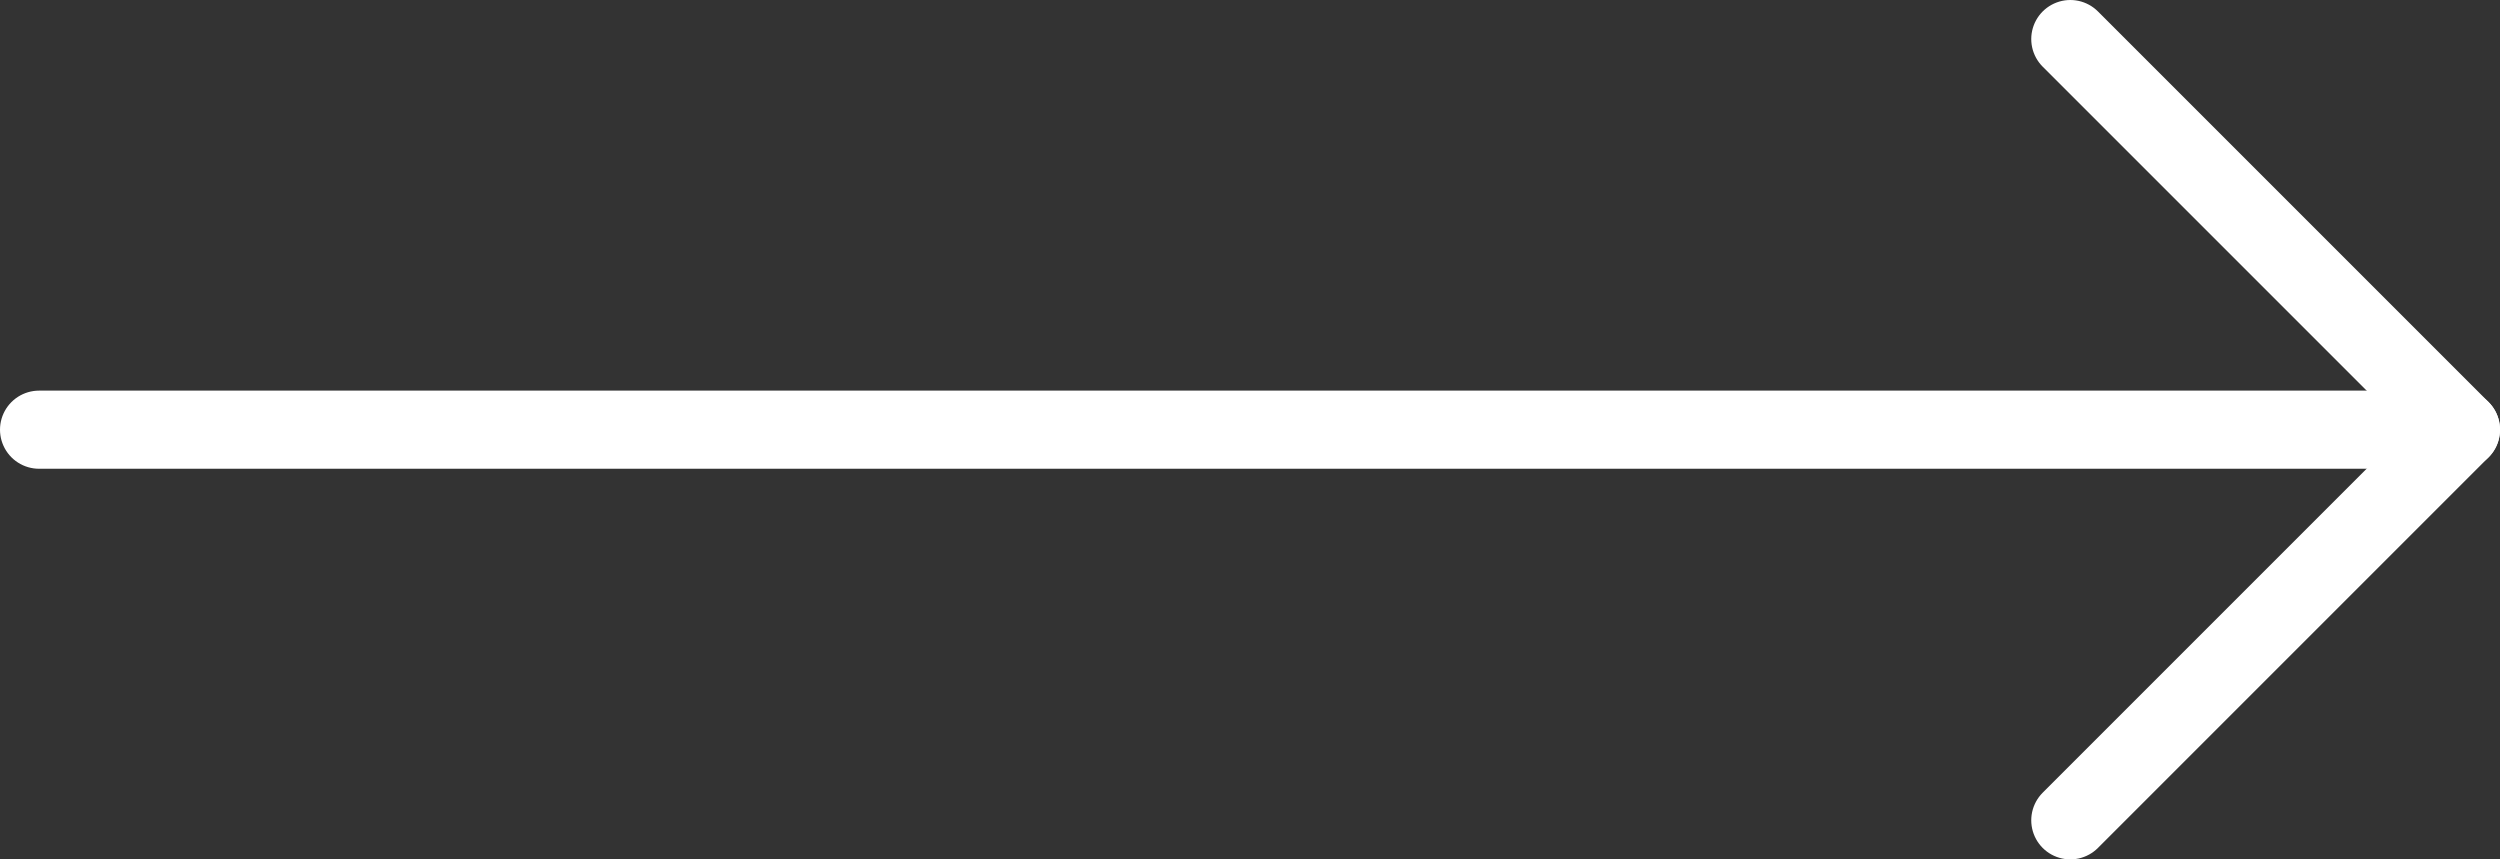 <svg height="11" viewBox="0 0 32 11" width="32" xmlns="http://www.w3.org/2000/svg"><rect x="0" y="0" width="32" height="11" fill="#333333" stroke="none"/><g fill="none" fill-rule="evenodd" transform="matrix(0 1 1 0 0 -11)"><path d="m0 8h32v32h-32z"/><g stroke="#fff" stroke-linecap="round" stroke-linejoin="round" transform="matrix(0 -1 -1 0 22 32)"><path d="m31.5 5.5h-31"/><path d="m5.5.5-5 5 5 5"/></g></g></svg>